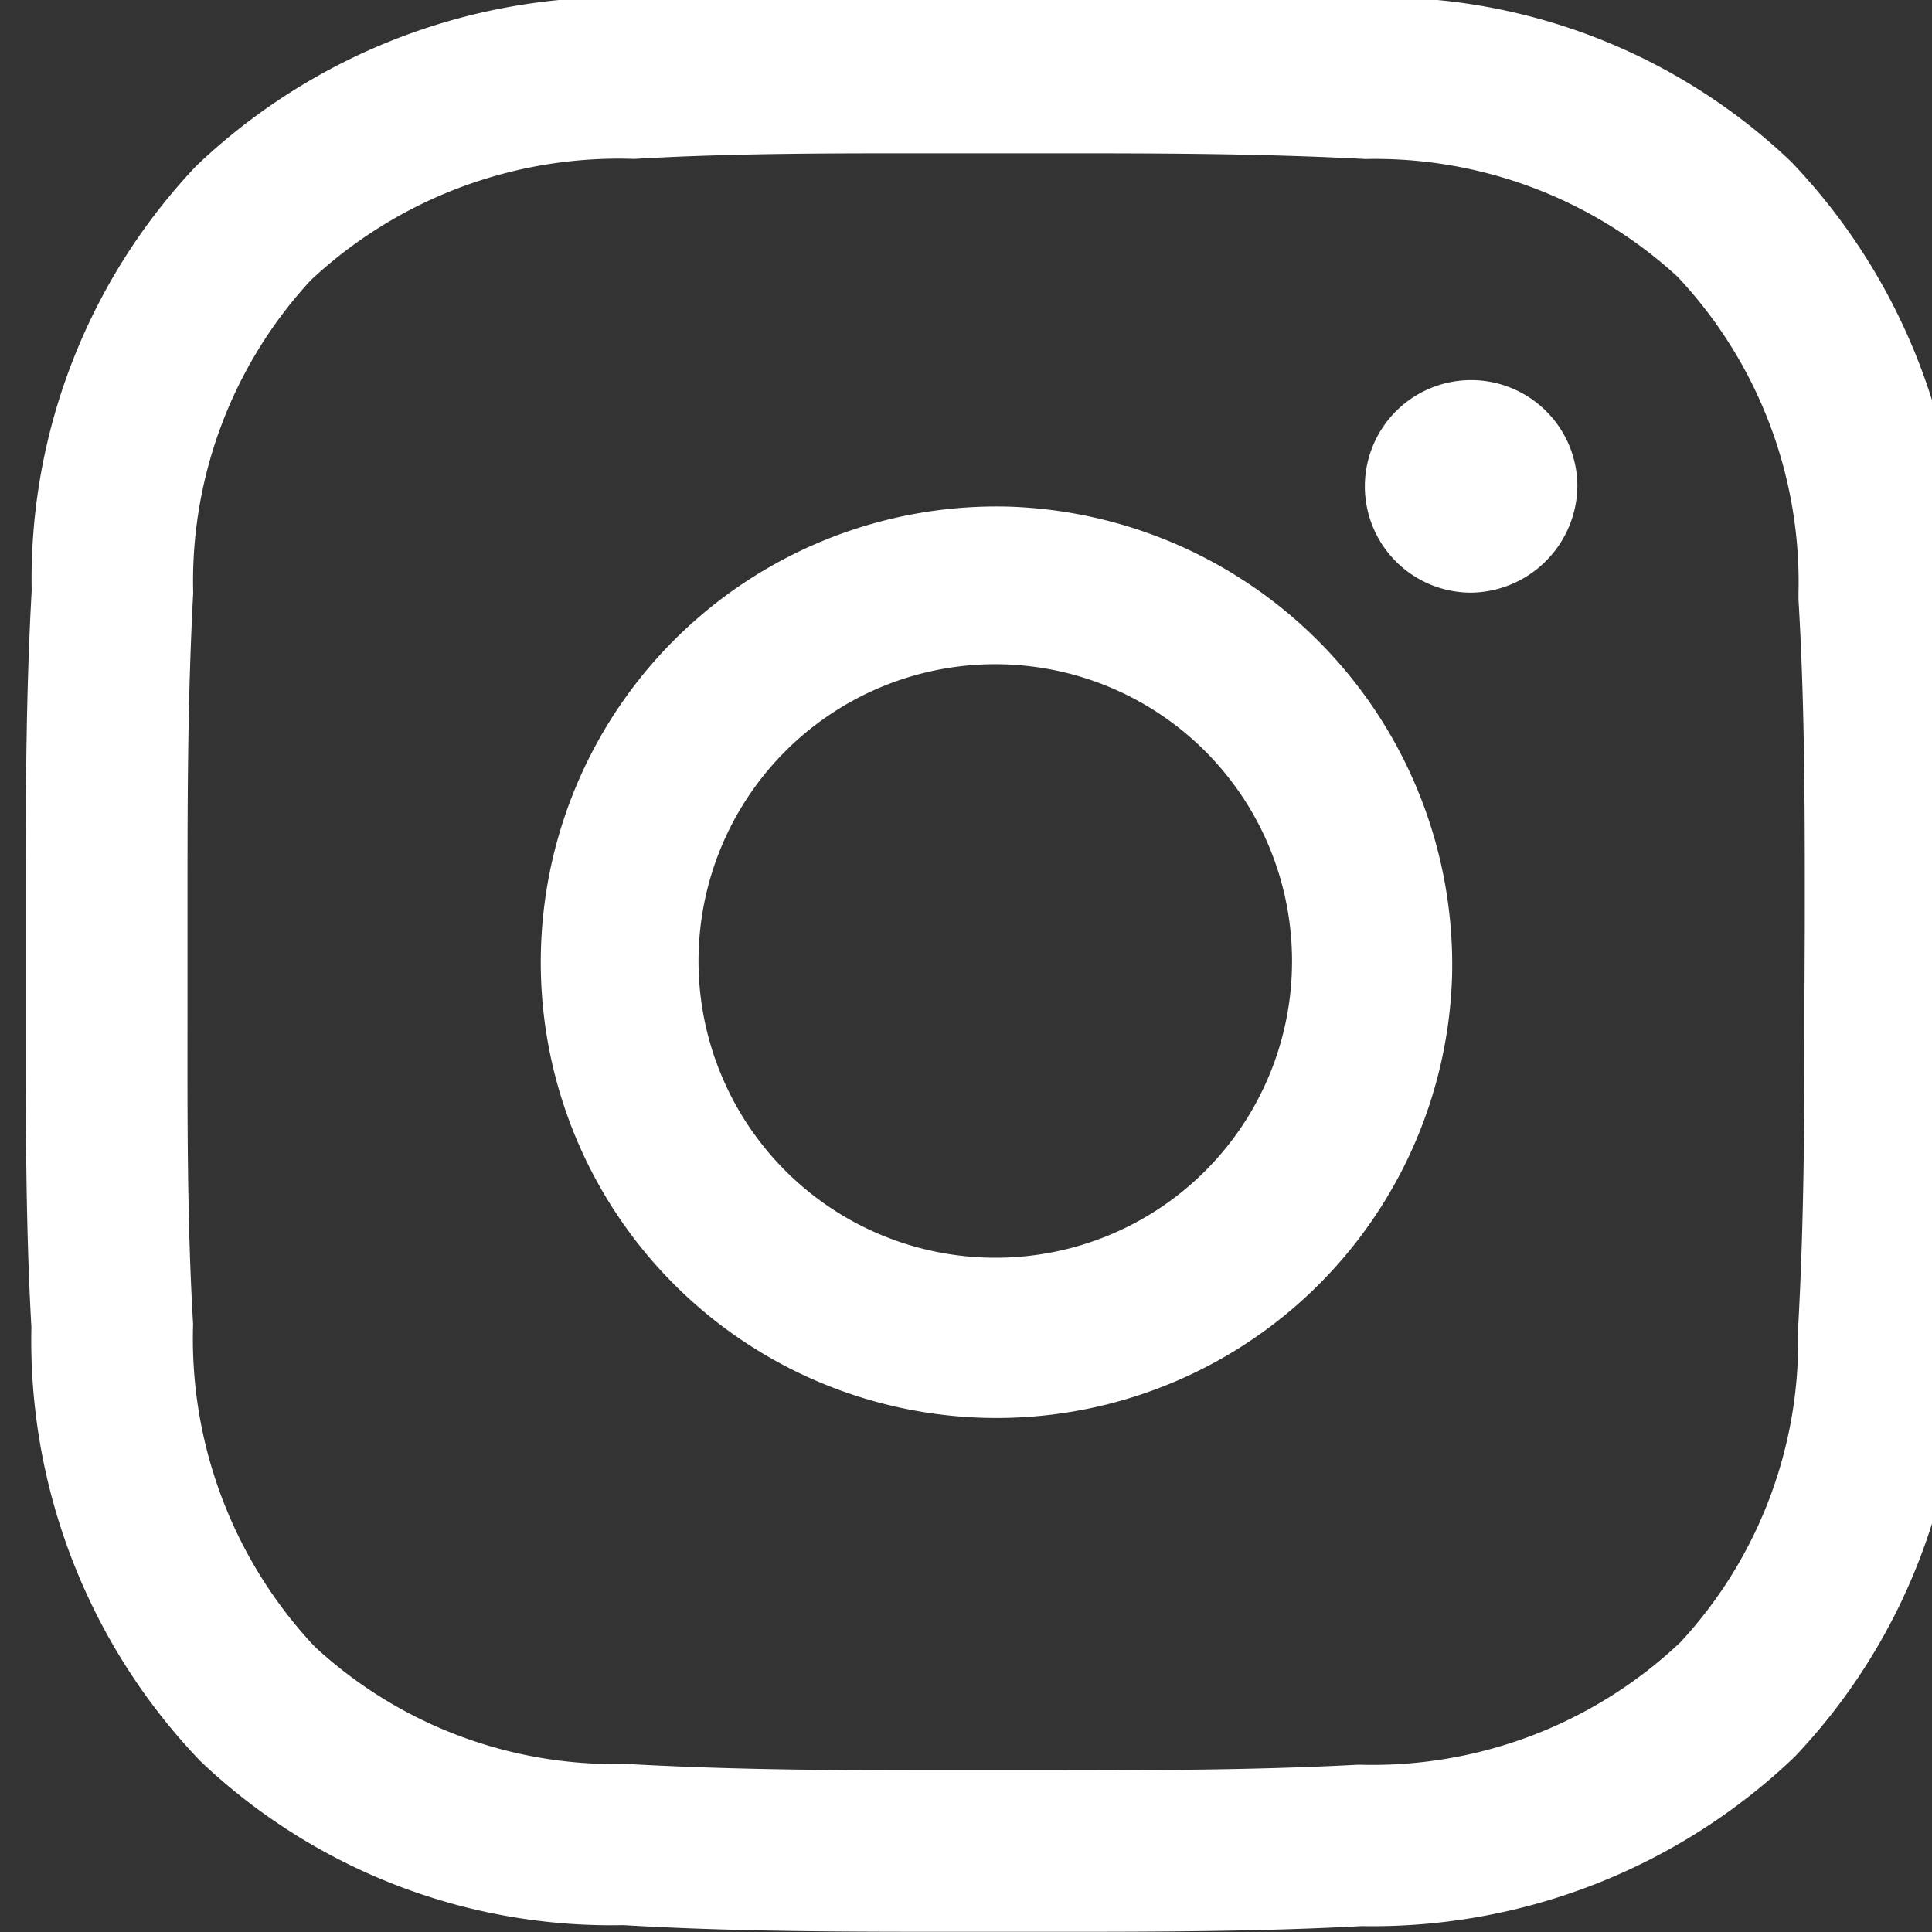 <svg xmlns="http://www.w3.org/2000/svg" xmlns:xlink="http://www.w3.org/1999/xlink" width="20" height="20" viewBox="0 0 20 20">
  <rect x="0" y="0" width="20" height="20" fill="#333333" stroke="none"/>
  <defs>
    <clipPath id="clip-path">
      <rect id="Rectangle_730" data-name="Rectangle 730" width="20" height="20" transform="translate(0 0.087)" fill="none"/>
    </clipPath>
  </defs>
  <g id="Group_3463" data-name="Group 3463" transform="translate(0 -0.087)">
    <g id="Group_3462" data-name="Group 3462" transform="translate(0 0)" clip-path="url(#clip-path)">
      <path id="Path_1358" data-name="Path 1358" d="M10.188,5.332a4.718,4.718,0,1,0,4.578,4.854,4.745,4.745,0,0,0-4.578-4.854m-.151,7.775a3.072,3.072,0,1,1,3.072-3.063,3.068,3.068,0,0,1-3.072,3.063m6.026-7.985a1.115,1.115,0,0,1-1.1,1.1,1.1,1.1,0,1,1,1.1-1.1m3.959,1.1a6.3,6.3,0,0,0-1.747-4.462,6.162,6.162,0,0,0-4.381-1.7C12.79,0,11.687,0,10.618,0H9.469C8.4,0,7.294,0,6.265.059a6.331,6.331,0,0,0-4.5,1.746A6.221,6.221,0,0,0,.062,6.2C0,7.3,0,8.4,0,9.458v1.168c0,1.065,0,2.164.059,3.2a6.293,6.293,0,0,0,1.747,4.49,6.171,6.171,0,0,0,4.381,1.7c1.183.07,2.37.069,3.517.069h1.082c1.015,0,2.053-.005,3.043-.059a6.326,6.326,0,0,0,4.484-1.753,6.211,6.211,0,0,0,1.706-4.382c.07-1.183.069-2.365.069-3.509V9.7c0-1.137,0-2.312-.067-3.477m-1.607,4.157c0,1.17,0,2.276-.067,3.478a4.579,4.579,0,0,1-1.216,3.228A4.636,4.636,0,0,1,13.8,18.355c-1.125.06-2.272.058-3.383.059H9.7c-1.171,0-2.283,0-3.487-.067A4.568,4.568,0,0,1,2.99,17.131a4.657,4.657,0,0,1-1.257-3.336c-.062-1.051-.059-2.126-.058-3.165V9.455c0-1.086,0-2.111.059-3.231A4.593,4.593,0,0,1,2.95,2.989,4.665,4.665,0,0,1,6.3,1.732c1.045-.061,2.077-.058,3.17-.058h1.156c1.044,0,2.121,0,3.243.059a4.631,4.631,0,0,1,3.228,1.216,4.614,4.614,0,0,1,1.255,3.275v.034l0,.035c.067,1.126.066,2.235.065,3.41Z" transform="translate(0.266 0)" fill="#fff"/>
    </g>
  </g>
</svg>
